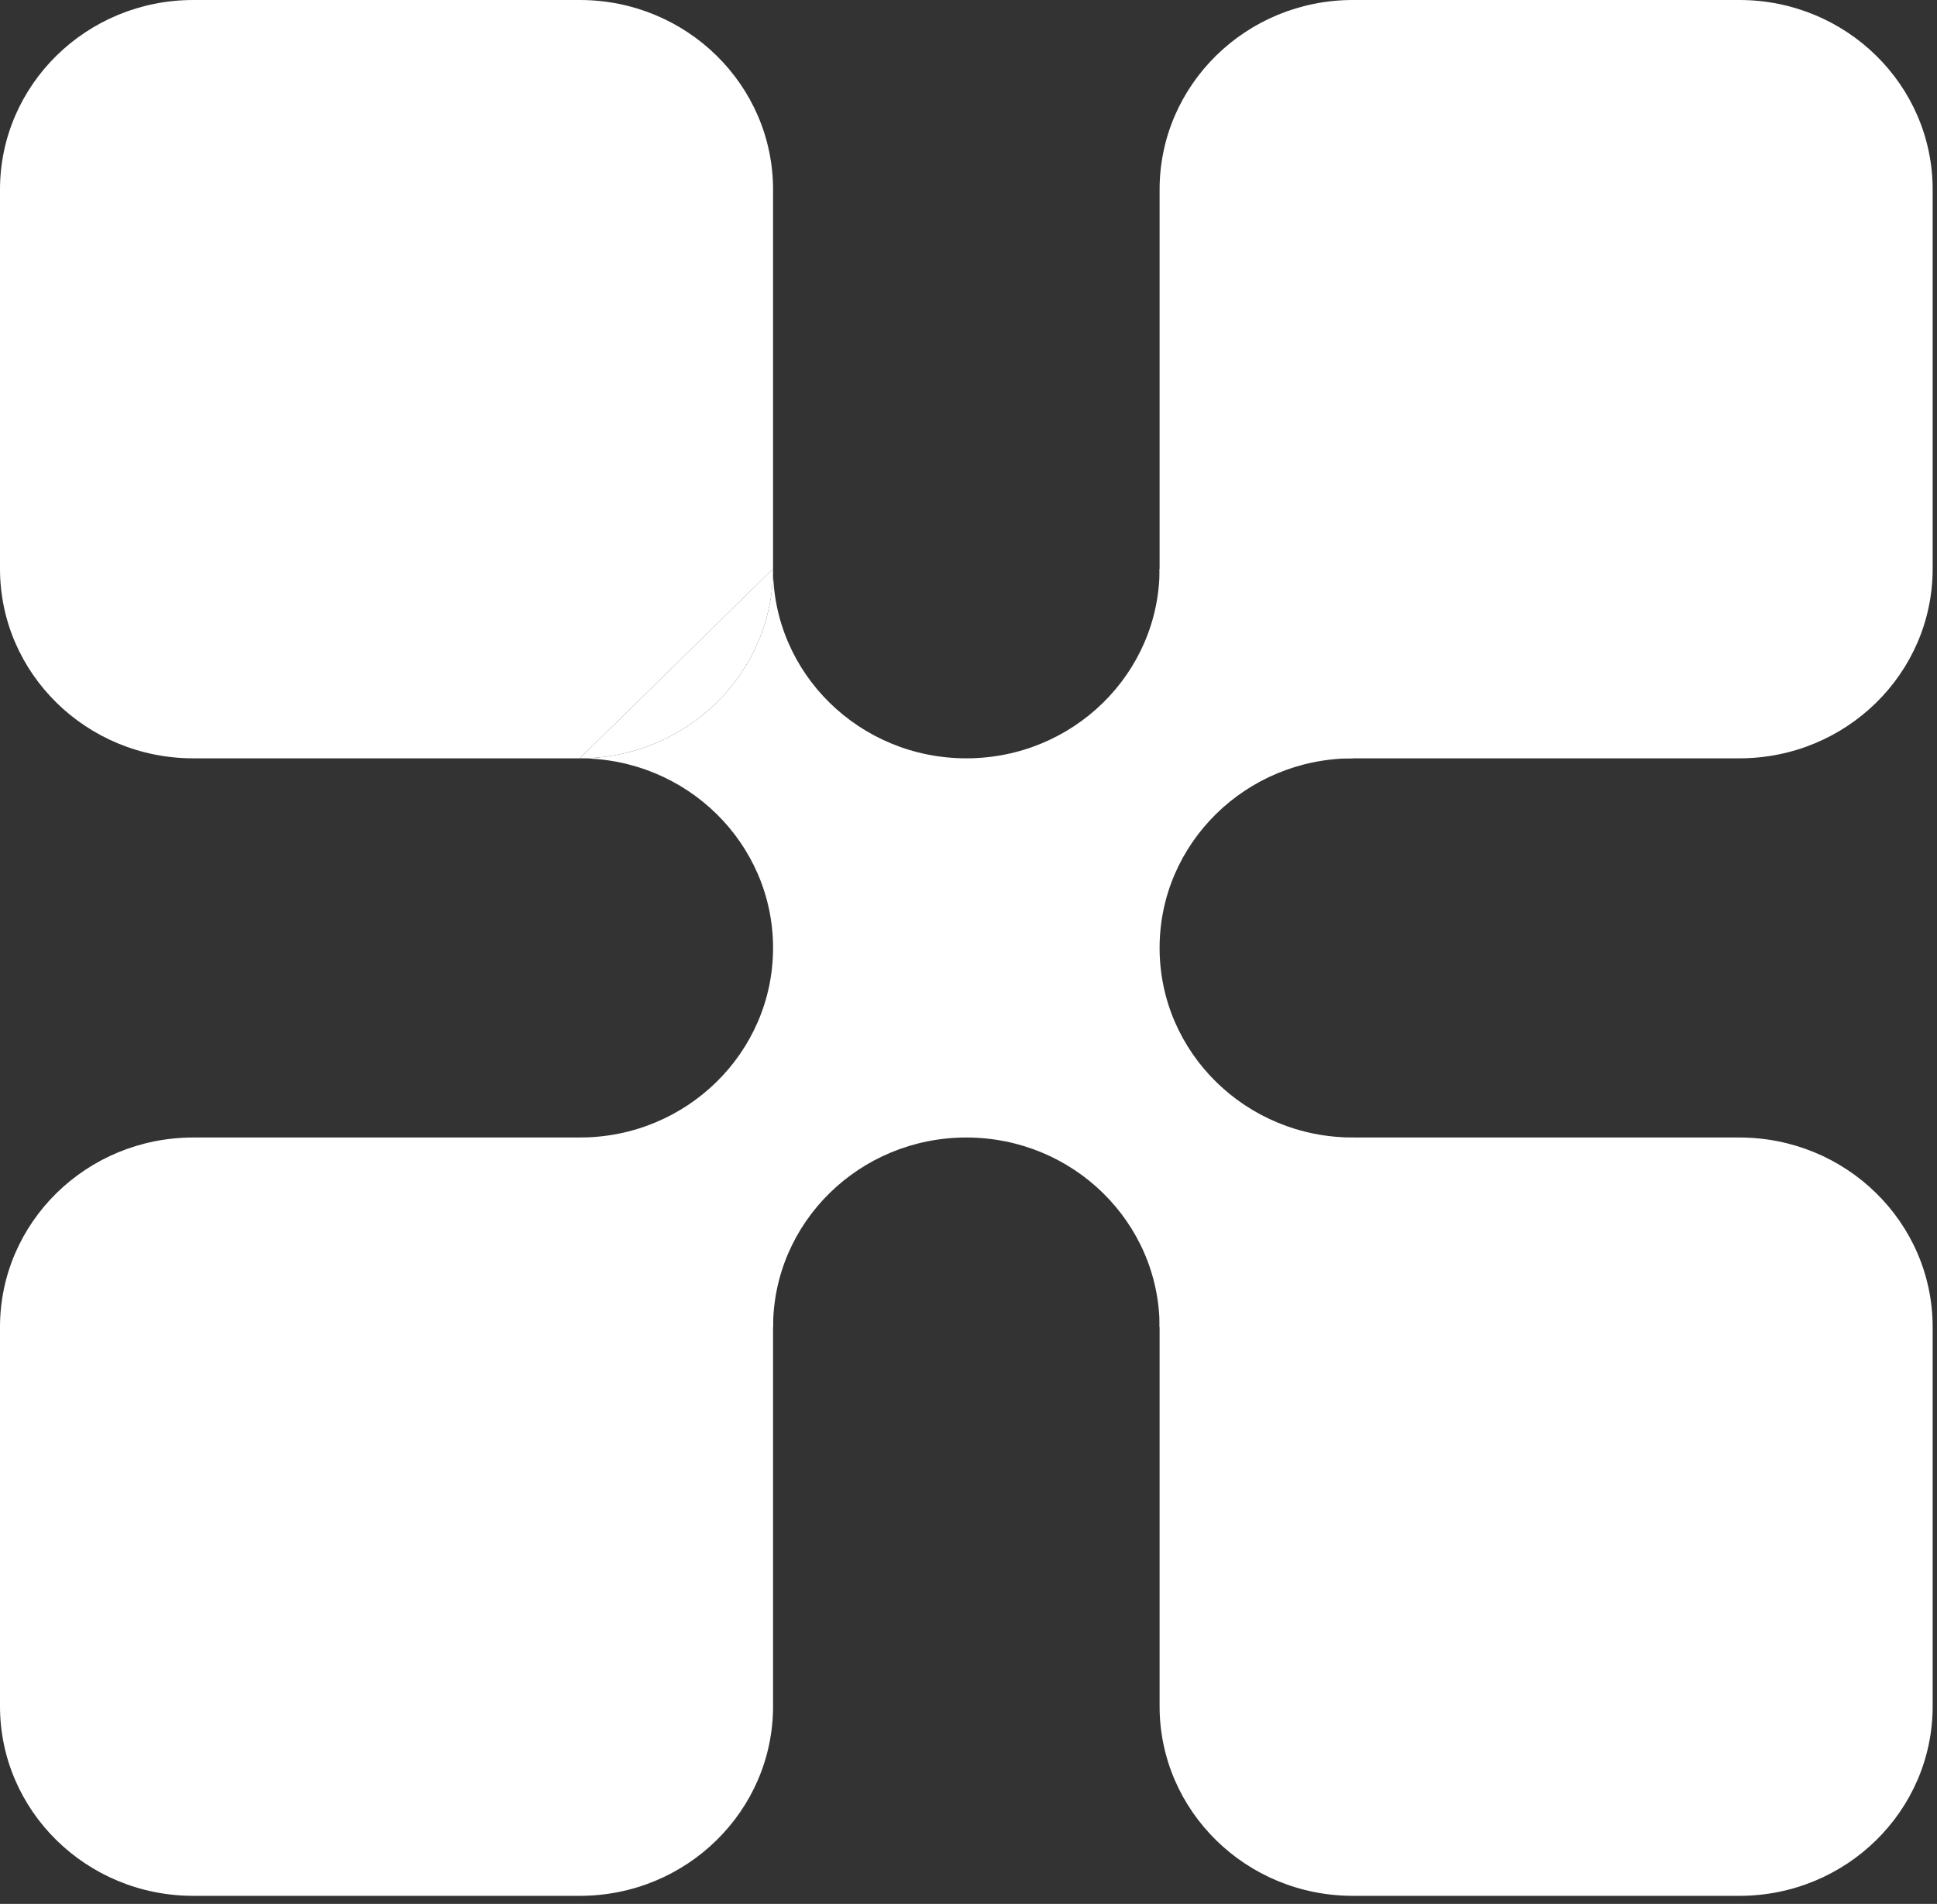 <?xml version="1.0" encoding="UTF-8"?> <svg xmlns="http://www.w3.org/2000/svg" width="58" height="57" viewBox="0 0 58 57" fill="none"><rect x="0" y="0" width="58" height="57" fill="#333333" stroke="none"/><path d="M34.722 5.676C34.722 2.541 37.313 0 40.509 0H52.083C55.279 0 57.87 2.541 57.87 5.676V17.027C57.87 20.162 55.279 22.703 52.083 22.703H40.509C37.313 22.703 34.722 20.162 34.722 17.027V5.676Z" fill="white"></path><path d="M34.722 39.73C34.722 36.596 37.313 34.055 40.509 34.055H52.083C55.279 34.055 57.87 36.596 57.87 39.73V51.082C57.87 54.217 55.279 56.758 52.083 56.758H40.509C37.313 56.758 34.722 54.217 34.722 51.082V39.73Z" fill="white"></path><path d="M0 39.73C0 36.596 2.591 34.055 5.787 34.055H17.361C20.557 34.055 23.148 36.596 23.148 39.73V51.082C23.148 54.217 20.557 56.758 17.361 56.758H5.787C2.591 56.758 0 54.217 0 51.082V39.73Z" fill="white"></path><path fill-rule="evenodd" clip-rule="evenodd" d="M34.722 17.027C34.722 20.162 32.131 22.703 28.935 22.703C25.739 22.703 23.148 20.162 23.148 17.027C23.148 20.162 20.557 22.703 17.361 22.703C20.557 22.703 23.148 25.244 23.148 28.379C23.148 31.514 20.557 34.055 17.361 34.055L23.148 39.73C23.148 36.596 25.739 34.055 28.935 34.055C32.131 34.055 34.722 36.596 34.722 39.73L40.509 34.055C37.313 34.055 34.722 31.514 34.722 28.379C34.722 25.244 37.313 22.703 40.509 22.703L34.722 17.027Z" fill="white"></path><path d="M17.361 0H5.787C2.591 0 2.8257e-05 2.541 2.8257e-05 5.676V17.027C2.8257e-05 20.162 2.591 22.703 5.787 22.703H17.361L23.148 17.027V5.676C23.148 2.541 20.557 0 17.361 0Z" fill="white"></path><path d="M23.148 17.027C23.148 20.162 20.557 22.703 17.361 22.703L23.148 17.027Z" fill="white"></path></svg> 